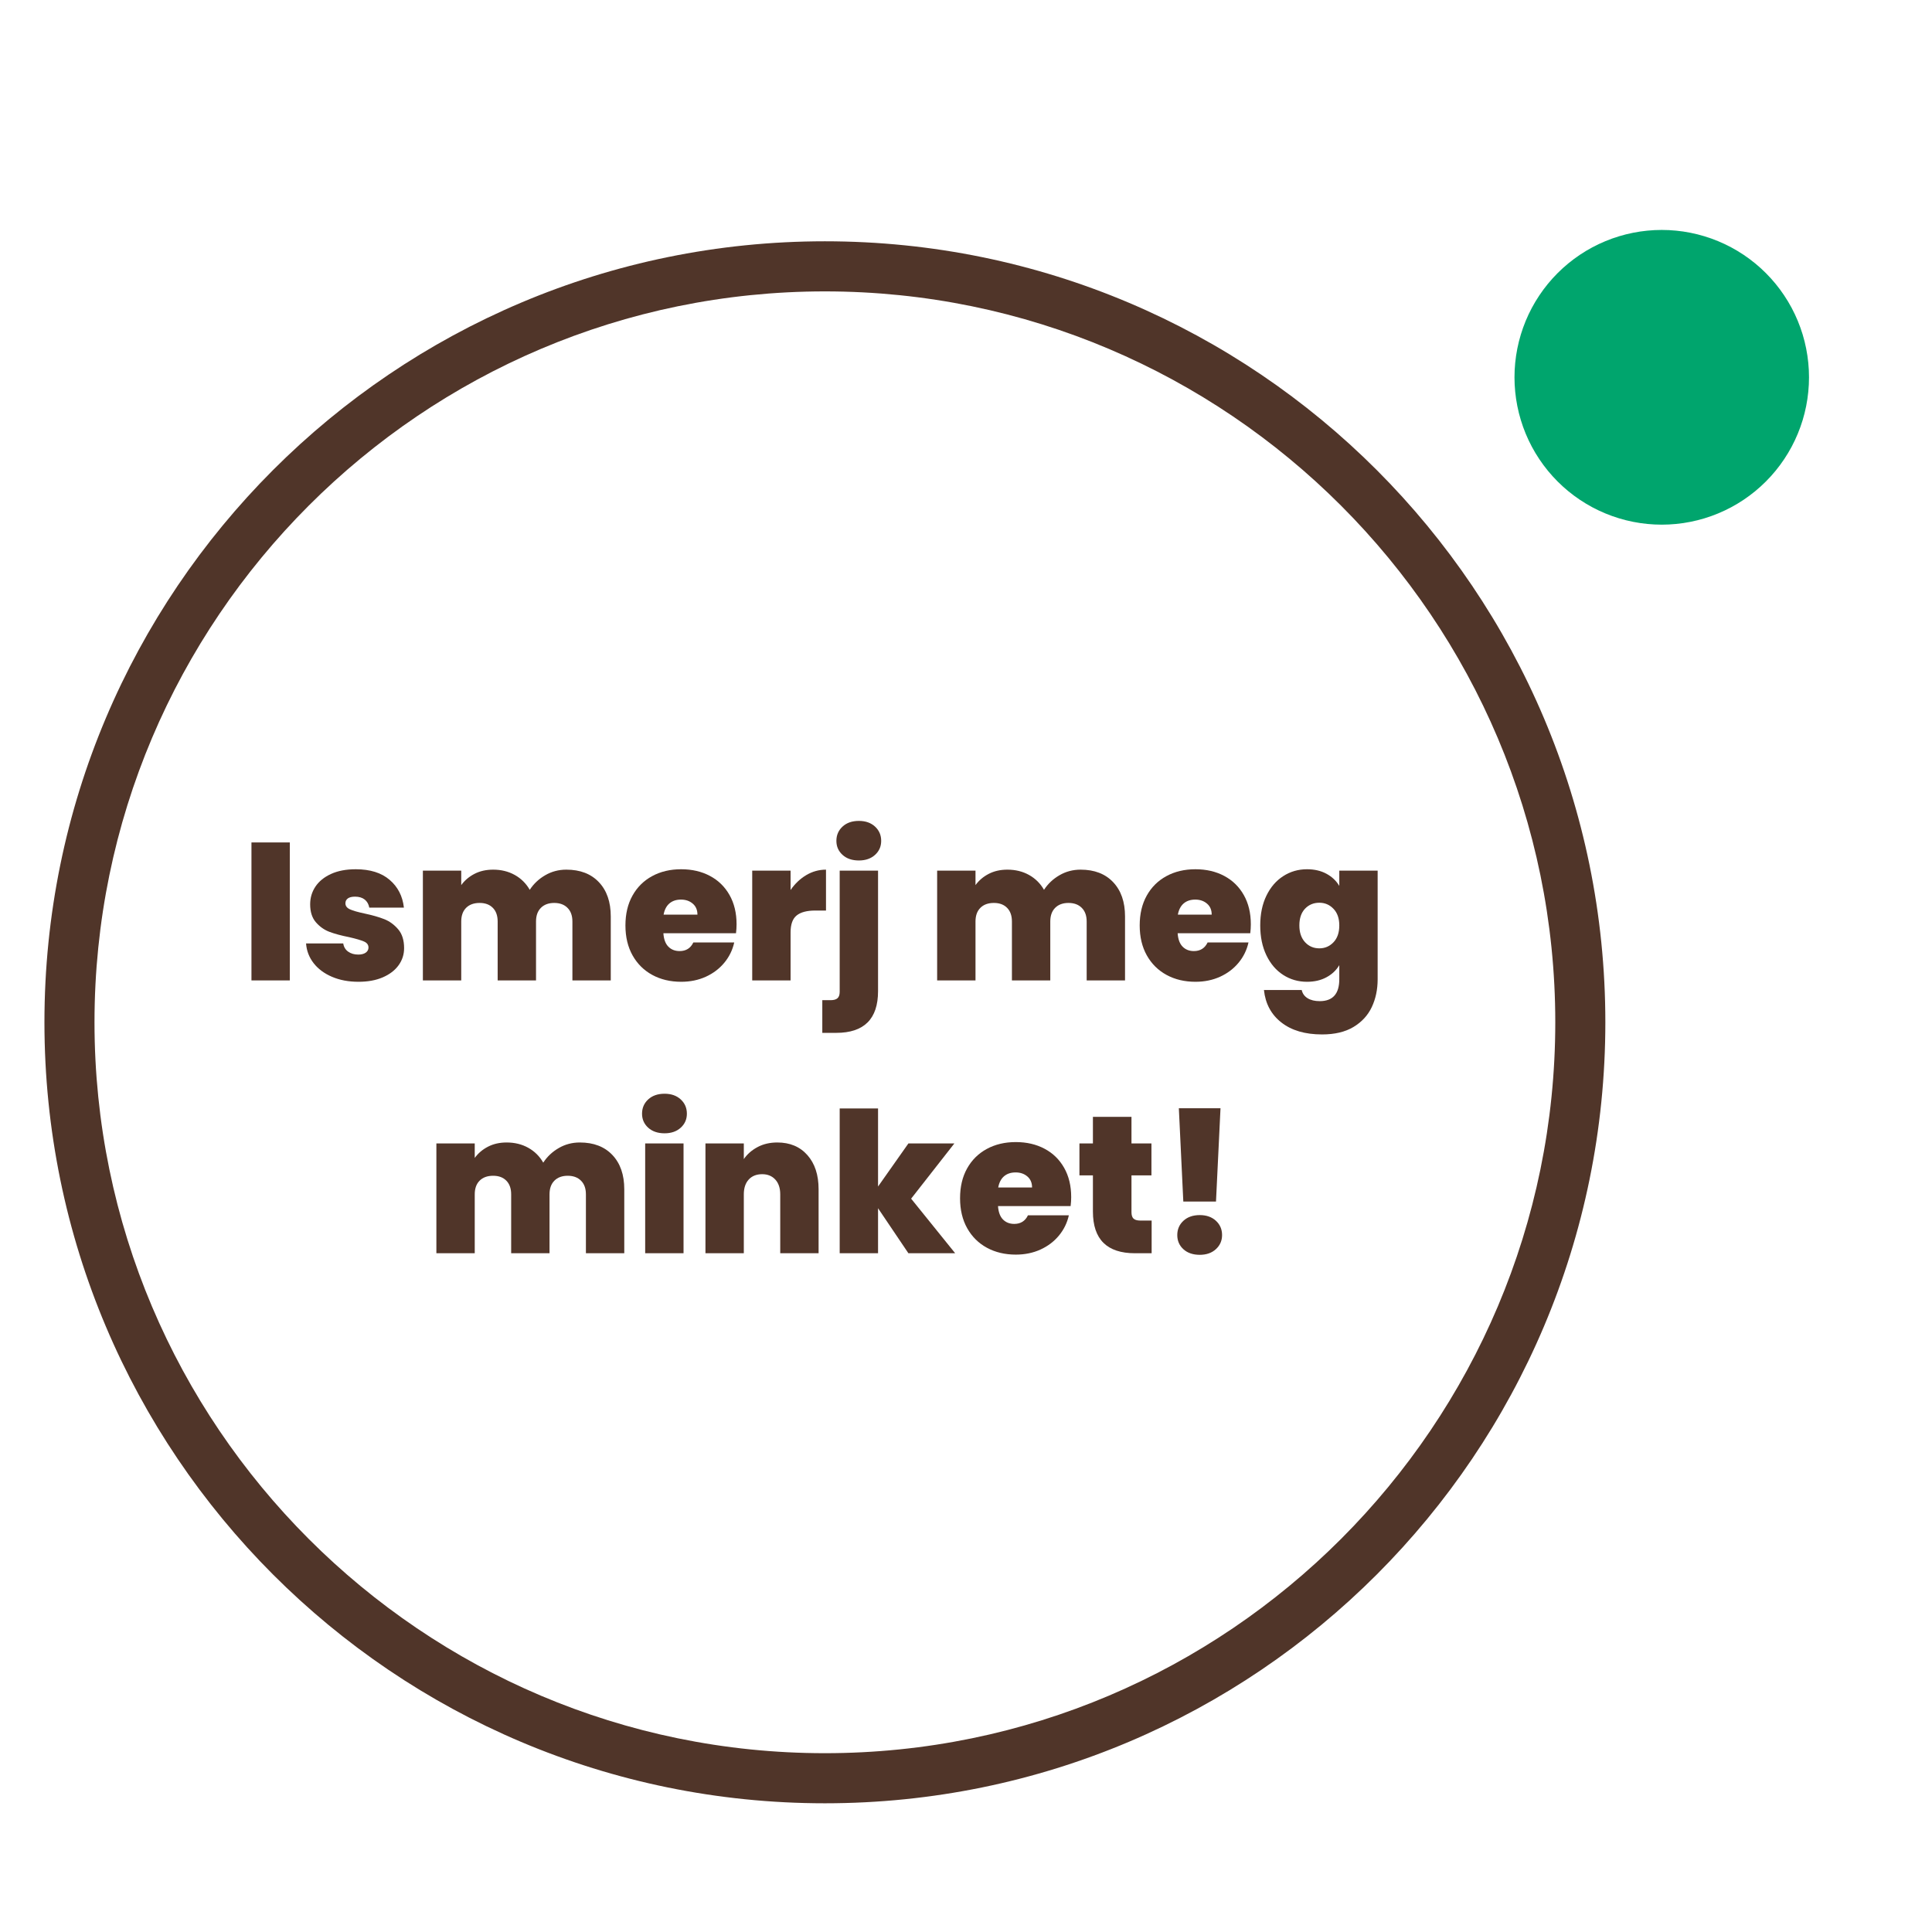 <svg xmlns="http://www.w3.org/2000/svg" xmlns:xlink="http://www.w3.org/1999/xlink" width="1000" viewBox="0 0 750 750" height="1000" preserveAspectRatio="xMidYMid meet"><defs><g></g><clipPath id="9d1b2d57c7"><path d="M 17.25 93 L 624 93 L 624 700.211 L 17.25 700.211 Z M 17.25 93 " clip-rule="nonzero"></path></clipPath></defs><g clip-path="url(#9d1b2d57c7)"><path fill="#503529" d="M 320.223 113.117 C 476.566 113.117 603.758 240.398 603.758 396.852 C 603.758 553.305 476.566 680.586 320.223 680.586 C 163.875 680.586 36.684 553.305 36.684 396.852 C 36.684 240.398 163.875 113.117 320.223 113.117 M 320.223 93.668 C 152.902 93.668 17.25 229.414 17.25 396.852 C 17.25 564.289 152.902 700.035 320.223 700.035 C 487.543 700.035 623.195 564.289 623.195 396.852 C 623.195 229.414 487.543 93.668 320.223 93.668 Z M 320.223 93.668 " fill-opacity="1" fill-rule="nonzero"></path></g><path fill="#00a56d" d="M 702.254 146.469 C 702.254 148.34 702.16 150.211 701.977 152.074 C 701.793 153.938 701.52 155.789 701.156 157.625 C 700.789 159.465 700.336 161.281 699.793 163.074 C 699.246 164.867 698.617 166.629 697.902 168.359 C 697.184 170.09 696.387 171.781 695.504 173.434 C 694.621 175.086 693.66 176.691 692.617 178.246 C 691.578 179.805 690.465 181.309 689.277 182.758 C 688.09 184.207 686.832 185.59 685.508 186.918 C 684.188 188.242 682.801 189.496 681.352 190.688 C 679.906 191.875 678.402 192.988 676.848 194.031 C 675.289 195.07 673.688 196.035 672.035 196.918 C 670.383 197.801 668.695 198.602 666.965 199.316 C 665.234 200.035 663.473 200.664 661.684 201.207 C 659.891 201.754 658.078 202.207 656.242 202.57 C 654.402 202.938 652.555 203.211 650.691 203.395 C 648.828 203.578 646.961 203.672 645.09 203.672 C 643.215 203.672 641.348 203.578 639.484 203.395 C 637.621 203.211 635.773 202.938 633.938 202.57 C 632.102 202.207 630.285 201.754 628.492 201.207 C 626.703 200.664 624.941 200.035 623.211 199.316 C 621.48 198.602 619.793 197.801 618.141 196.918 C 616.488 196.035 614.887 195.07 613.328 194.031 C 611.773 192.988 610.27 191.875 608.824 190.688 C 607.375 189.496 605.992 188.242 604.668 186.918 C 603.344 185.59 602.086 184.207 600.898 182.758 C 599.711 181.309 598.598 179.805 597.559 178.246 C 596.516 176.691 595.555 175.086 594.672 173.434 C 593.789 171.781 592.992 170.09 592.273 168.359 C 591.559 166.629 590.93 164.867 590.387 163.074 C 589.84 161.281 589.387 159.465 589.023 157.625 C 588.656 155.789 588.383 153.938 588.199 152.074 C 588.016 150.211 587.922 148.34 587.922 146.469 C 587.922 144.594 588.016 142.723 588.199 140.859 C 588.383 138.996 588.656 137.145 589.023 135.309 C 589.387 133.469 589.84 131.652 590.387 129.859 C 590.93 128.07 591.559 126.305 592.273 124.574 C 592.992 122.844 593.789 121.152 594.672 119.5 C 595.555 117.848 596.516 116.242 597.559 114.688 C 598.598 113.129 599.711 111.625 600.898 110.176 C 602.086 108.727 603.344 107.344 604.668 106.016 C 605.992 104.691 607.375 103.438 608.824 102.246 C 610.27 101.059 611.773 99.945 613.328 98.902 C 614.887 97.863 616.488 96.898 618.141 96.016 C 619.793 95.133 621.48 94.332 623.211 93.617 C 624.941 92.898 626.703 92.27 628.492 91.727 C 630.285 91.184 632.098 90.727 633.938 90.363 C 635.773 89.996 637.621 89.723 639.484 89.539 C 641.348 89.355 643.215 89.262 645.09 89.262 C 646.961 89.262 648.828 89.355 650.691 89.539 C 652.555 89.723 654.402 89.996 656.242 90.363 C 658.078 90.727 659.891 91.184 661.684 91.727 C 663.473 92.27 665.234 92.898 666.965 93.617 C 668.695 94.332 670.383 95.133 672.035 96.016 C 673.688 96.898 675.289 97.863 676.848 98.902 C 678.402 99.945 679.906 101.059 681.352 102.246 C 682.801 103.438 684.188 104.691 685.508 106.016 C 686.832 107.344 688.09 108.727 689.277 110.176 C 690.465 111.625 691.578 113.129 692.617 114.688 C 693.66 116.242 694.621 117.848 695.504 119.5 C 696.387 121.152 697.184 122.844 697.902 124.574 C 698.617 126.305 699.246 128.07 699.793 129.859 C 700.336 131.652 700.789 133.469 701.152 135.309 C 701.52 137.145 701.793 138.996 701.977 140.859 C 702.16 142.723 702.254 144.594 702.254 146.469 Z M 702.254 146.469 " fill-opacity="1" fill-rule="nonzero"></path><g fill="#503529" fill-opacity="1"><g transform="translate(93.366, 380.597)"><g><path d="M 19.141 -53.562 L 19.141 0 L 4.25 0 L 4.25 -53.562 Z M 19.141 -53.562 "></path></g></g></g><g fill="#503529" fill-opacity="1"><g transform="translate(116.763, 380.597)"><g><path d="M 22.406 0.531 C 18.562 0.531 15.129 -0.113 12.109 -1.406 C 9.098 -2.695 6.719 -4.469 4.969 -6.719 C 3.227 -8.977 2.254 -11.523 2.047 -14.359 L 16.484 -14.359 C 16.691 -12.992 17.328 -11.93 18.391 -11.172 C 19.453 -10.41 20.766 -10.031 22.328 -10.031 C 23.547 -10.031 24.508 -10.281 25.219 -10.781 C 25.926 -11.289 26.281 -11.953 26.281 -12.766 C 26.281 -13.828 25.695 -14.609 24.531 -15.109 C 23.375 -15.617 21.453 -16.18 18.766 -16.797 C 15.723 -17.398 13.188 -18.082 11.156 -18.844 C 9.133 -19.602 7.375 -20.844 5.875 -22.562 C 4.383 -24.281 3.641 -26.609 3.641 -29.547 C 3.641 -32.078 4.32 -34.367 5.688 -36.422 C 7.062 -38.473 9.078 -40.109 11.734 -41.328 C 14.391 -42.547 17.594 -43.156 21.344 -43.156 C 26.914 -43.156 31.297 -41.785 34.484 -39.047 C 37.68 -36.316 39.531 -32.723 40.031 -28.266 L 26.594 -28.266 C 26.332 -29.629 25.734 -30.676 24.797 -31.406 C 23.859 -32.145 22.609 -32.516 21.047 -32.516 C 19.828 -32.516 18.898 -32.285 18.266 -31.828 C 17.641 -31.367 17.328 -30.738 17.328 -29.938 C 17.328 -28.914 17.906 -28.141 19.062 -27.609 C 20.227 -27.078 22.102 -26.535 24.688 -25.984 C 27.781 -25.328 30.352 -24.594 32.406 -23.781 C 34.457 -22.969 36.254 -21.66 37.797 -19.859 C 39.336 -18.066 40.109 -15.625 40.109 -12.531 C 40.109 -10.051 39.383 -7.82 37.938 -5.844 C 36.5 -3.875 34.445 -2.316 31.781 -1.172 C 29.125 -0.035 26 0.531 22.406 0.531 Z M 22.406 0.531 "></path></g></g></g><g fill="#503529" fill-opacity="1"><g transform="translate(159.911, 380.597)"><g><path d="M 59.938 -43 C 65.301 -43 69.516 -41.379 72.578 -38.141 C 75.648 -34.898 77.188 -30.469 77.188 -24.844 L 77.188 0 L 62.297 0 L 62.297 -22.859 C 62.297 -25.141 61.66 -26.91 60.391 -28.172 C 59.129 -29.441 57.41 -30.078 55.234 -30.078 C 53.055 -30.078 51.332 -29.441 50.062 -28.172 C 48.801 -26.91 48.172 -25.141 48.172 -22.859 L 48.172 0 L 33.281 0 L 33.281 -22.859 C 33.281 -25.141 32.656 -26.91 31.406 -28.172 C 30.164 -29.441 28.457 -30.078 26.281 -30.078 C 24.051 -30.078 22.301 -29.441 21.031 -28.172 C 19.77 -26.91 19.141 -25.141 19.141 -22.859 L 19.141 0 L 4.25 0 L 4.25 -42.625 L 19.141 -42.625 L 19.141 -37 C 20.461 -38.82 22.172 -40.273 24.266 -41.359 C 26.367 -42.453 28.789 -43 31.531 -43 C 34.664 -43 37.461 -42.312 39.922 -40.938 C 42.379 -39.57 44.316 -37.648 45.734 -35.172 C 47.254 -37.504 49.254 -39.391 51.734 -40.828 C 54.211 -42.273 56.945 -43 59.938 -43 Z M 59.938 -43 "></path></g></g></g><g fill="#503529" fill-opacity="1"><g transform="translate(240.965, 380.597)"><g><path d="M 44.969 -21.797 C 44.969 -20.641 44.895 -19.477 44.75 -18.312 L 16.562 -18.312 C 16.719 -15.977 17.363 -14.238 18.5 -13.094 C 19.633 -11.957 21.086 -11.391 22.859 -11.391 C 25.348 -11.391 27.125 -12.504 28.188 -14.734 L 44.062 -14.734 C 43.406 -11.797 42.125 -9.176 40.219 -6.875 C 38.32 -4.57 35.93 -2.758 33.047 -1.438 C 30.16 -0.125 26.969 0.531 23.469 0.531 C 19.27 0.531 15.535 -0.352 12.266 -2.125 C 9.004 -3.895 6.445 -6.426 4.594 -9.719 C 2.75 -13.008 1.828 -16.883 1.828 -21.344 C 1.828 -25.801 2.738 -29.66 4.562 -32.922 C 6.383 -36.191 8.926 -38.711 12.188 -40.484 C 15.457 -42.266 19.219 -43.156 23.469 -43.156 C 27.676 -43.156 31.398 -42.289 34.641 -40.562 C 37.879 -38.844 40.41 -36.375 42.234 -33.156 C 44.055 -29.945 44.969 -26.16 44.969 -21.797 Z M 29.781 -25.531 C 29.781 -27.352 29.172 -28.781 27.953 -29.812 C 26.742 -30.852 25.223 -31.375 23.391 -31.375 C 21.566 -31.375 20.07 -30.879 18.906 -29.891 C 17.75 -28.898 16.992 -27.445 16.641 -25.531 Z M 29.781 -25.531 "></path></g></g></g><g fill="#503529" fill-opacity="1"><g transform="translate(287.76, 380.597)"><g><path d="M 19.141 -35.094 C 20.816 -37.531 22.844 -39.457 25.219 -40.875 C 27.602 -42.289 30.16 -43 32.891 -43 L 32.891 -27.125 L 28.719 -27.125 C 25.477 -27.125 23.07 -26.488 21.5 -25.219 C 19.926 -23.957 19.141 -21.754 19.141 -18.609 L 19.141 0 L 4.25 0 L 4.25 -42.625 L 19.141 -42.625 Z M 19.141 -35.094 "></path></g></g></g><g fill="#503529" fill-opacity="1"><g transform="translate(321.716, 380.597)"><g><path d="M 11.703 -46.562 C 9.066 -46.562 6.953 -47.285 5.359 -48.734 C 3.766 -50.18 2.969 -51.992 2.969 -54.172 C 2.969 -56.398 3.766 -58.25 5.359 -59.719 C 6.953 -61.188 9.066 -61.922 11.703 -61.922 C 14.285 -61.922 16.375 -61.188 17.969 -59.719 C 19.562 -58.25 20.359 -56.398 20.359 -54.172 C 20.359 -51.992 19.562 -50.18 17.969 -48.734 C 16.375 -47.285 14.285 -46.562 11.703 -46.562 Z M 19.141 4.172 C 19.141 14.961 13.723 20.359 2.891 20.359 L -2.5 20.359 L -2.5 7.672 L 0.688 7.672 C 1.945 7.672 2.852 7.414 3.406 6.906 C 3.969 6.406 4.25 5.57 4.25 4.406 L 4.25 -42.625 L 19.141 -42.625 Z M 19.141 4.172 "></path></g></g></g><g fill="#503529" fill-opacity="1"><g transform="translate(345.037, 380.597)"><g></g></g></g><g fill="#503529" fill-opacity="1"><g transform="translate(359.547, 380.597)"><g><path d="M 59.938 -43 C 65.301 -43 69.516 -41.379 72.578 -38.141 C 75.648 -34.898 77.188 -30.469 77.188 -24.844 L 77.188 0 L 62.297 0 L 62.297 -22.859 C 62.297 -25.141 61.66 -26.91 60.391 -28.172 C 59.129 -29.441 57.41 -30.078 55.234 -30.078 C 53.055 -30.078 51.332 -29.441 50.062 -28.172 C 48.801 -26.91 48.172 -25.141 48.172 -22.859 L 48.172 0 L 33.281 0 L 33.281 -22.859 C 33.281 -25.141 32.656 -26.91 31.406 -28.172 C 30.164 -29.441 28.457 -30.078 26.281 -30.078 C 24.051 -30.078 22.301 -29.441 21.031 -28.172 C 19.77 -26.91 19.141 -25.141 19.141 -22.859 L 19.141 0 L 4.25 0 L 4.25 -42.625 L 19.141 -42.625 L 19.141 -37 C 20.461 -38.82 22.172 -40.273 24.266 -41.359 C 26.367 -42.453 28.789 -43 31.531 -43 C 34.664 -43 37.461 -42.312 39.922 -40.938 C 42.379 -39.57 44.316 -37.648 45.734 -35.172 C 47.254 -37.504 49.254 -39.391 51.734 -40.828 C 54.211 -42.273 56.945 -43 59.938 -43 Z M 59.938 -43 "></path></g></g></g><g fill="#503529" fill-opacity="1"><g transform="translate(440.601, 380.597)"><g><path d="M 44.969 -21.797 C 44.969 -20.641 44.895 -19.477 44.75 -18.312 L 16.562 -18.312 C 16.719 -15.977 17.363 -14.238 18.5 -13.094 C 19.633 -11.957 21.086 -11.391 22.859 -11.391 C 25.348 -11.391 27.125 -12.504 28.188 -14.734 L 44.062 -14.734 C 43.406 -11.797 42.125 -9.176 40.219 -6.875 C 38.32 -4.57 35.93 -2.758 33.047 -1.438 C 30.16 -0.125 26.969 0.531 23.469 0.531 C 19.27 0.531 15.535 -0.352 12.266 -2.125 C 9.004 -3.895 6.445 -6.426 4.594 -9.719 C 2.75 -13.008 1.828 -16.883 1.828 -21.344 C 1.828 -25.801 2.738 -29.66 4.562 -32.922 C 6.383 -36.191 8.926 -38.711 12.188 -40.484 C 15.457 -42.266 19.219 -43.156 23.469 -43.156 C 27.676 -43.156 31.398 -42.289 34.641 -40.562 C 37.879 -38.844 40.41 -36.375 42.234 -33.156 C 44.055 -29.945 44.969 -26.16 44.969 -21.797 Z M 29.781 -25.531 C 29.781 -27.352 29.172 -28.781 27.953 -29.812 C 26.742 -30.852 25.223 -31.375 23.391 -31.375 C 21.566 -31.375 20.07 -30.879 18.906 -29.891 C 17.75 -28.898 16.992 -27.445 16.641 -25.531 Z M 29.781 -25.531 "></path></g></g></g><g fill="#503529" fill-opacity="1"><g transform="translate(487.395, 380.597)"><g><path d="M 19.984 -43.156 C 22.867 -43.156 25.383 -42.57 27.531 -41.406 C 29.688 -40.238 31.348 -38.664 32.516 -36.688 L 32.516 -42.625 L 47.406 -42.625 L 47.406 -0.453 C 47.406 3.547 46.645 7.148 45.125 10.359 C 43.602 13.578 41.234 16.148 38.016 18.078 C 34.805 20.004 30.742 20.969 25.828 20.969 C 19.242 20.969 13.977 19.422 10.031 16.328 C 6.082 13.242 3.828 9.039 3.266 3.719 L 17.922 3.719 C 18.234 5.094 18.992 6.156 20.203 6.906 C 21.422 7.664 22.992 8.047 24.922 8.047 C 29.984 8.047 32.516 5.211 32.516 -0.453 L 32.516 -5.922 C 31.348 -3.953 29.688 -2.383 27.531 -1.219 C 25.383 -0.051 22.867 0.531 19.984 0.531 C 16.586 0.531 13.508 -0.352 10.75 -2.125 C 7.988 -3.895 5.812 -6.438 4.219 -9.75 C 2.625 -13.07 1.828 -16.938 1.828 -21.344 C 1.828 -25.75 2.625 -29.598 4.219 -32.891 C 5.812 -36.18 7.988 -38.711 10.75 -40.484 C 13.508 -42.266 16.586 -43.156 19.984 -43.156 Z M 32.516 -21.344 C 32.516 -24.082 31.766 -26.234 30.266 -27.797 C 28.773 -29.367 26.941 -30.156 24.766 -30.156 C 22.535 -30.156 20.688 -29.383 19.219 -27.844 C 17.75 -26.301 17.016 -24.133 17.016 -21.344 C 17.016 -18.613 17.75 -16.445 19.219 -14.844 C 20.688 -13.25 22.535 -12.453 24.766 -12.453 C 26.941 -12.453 28.773 -13.238 30.266 -14.812 C 31.766 -16.383 32.516 -18.562 32.516 -21.344 Z M 32.516 -21.344 "></path></g></g></g><g fill="#503529" fill-opacity="1"><g transform="translate(539.042, 380.597)"><g></g></g></g><g fill="#503529" fill-opacity="1"><g transform="translate(165.153, 486.509)"><g><path d="M 59.938 -43 C 65.301 -43 69.516 -41.379 72.578 -38.141 C 75.648 -34.898 77.188 -30.469 77.188 -24.844 L 77.188 0 L 62.297 0 L 62.297 -22.859 C 62.297 -25.141 61.66 -26.91 60.391 -28.172 C 59.129 -29.441 57.41 -30.078 55.234 -30.078 C 53.055 -30.078 51.332 -29.441 50.062 -28.172 C 48.801 -26.91 48.172 -25.141 48.172 -22.859 L 48.172 0 L 33.281 0 L 33.281 -22.859 C 33.281 -25.141 32.656 -26.91 31.406 -28.172 C 30.164 -29.441 28.457 -30.078 26.281 -30.078 C 24.051 -30.078 22.301 -29.441 21.031 -28.172 C 19.77 -26.91 19.141 -25.141 19.141 -22.859 L 19.141 0 L 4.25 0 L 4.25 -42.625 L 19.141 -42.625 L 19.141 -37 C 20.461 -38.82 22.172 -40.273 24.266 -41.359 C 26.367 -42.453 28.789 -43 31.531 -43 C 34.664 -43 37.461 -42.312 39.922 -40.938 C 42.379 -39.57 44.316 -37.648 45.734 -35.172 C 47.254 -37.504 49.254 -39.391 51.734 -40.828 C 54.211 -42.273 56.945 -43 59.938 -43 Z M 59.938 -43 "></path></g></g></g><g fill="#503529" fill-opacity="1"><g transform="translate(246.208, 486.509)"><g><path d="M 11.781 -46.562 C 9.145 -46.562 7.023 -47.285 5.422 -48.734 C 3.828 -50.18 3.031 -51.992 3.031 -54.172 C 3.031 -56.398 3.828 -58.25 5.422 -59.719 C 7.023 -61.188 9.145 -61.922 11.781 -61.922 C 14.363 -61.922 16.453 -61.188 18.047 -59.719 C 19.641 -58.25 20.438 -56.398 20.438 -54.172 C 20.438 -51.992 19.641 -50.18 18.047 -48.734 C 16.453 -47.285 14.363 -46.562 11.781 -46.562 Z M 19.141 -42.625 L 19.141 0 L 4.25 0 L 4.25 -42.625 Z M 19.141 -42.625 "></path></g></g></g><g fill="#503529" fill-opacity="1"><g transform="translate(269.605, 486.509)"><g><path d="M 32.141 -43 C 37.047 -43 40.941 -41.363 43.828 -38.094 C 46.723 -34.832 48.172 -30.414 48.172 -24.844 L 48.172 0 L 33.281 0 L 33.281 -22.859 C 33.281 -25.297 32.645 -27.207 31.375 -28.594 C 30.102 -29.988 28.406 -30.688 26.281 -30.688 C 24.051 -30.688 22.301 -29.988 21.031 -28.594 C 19.77 -27.207 19.141 -25.297 19.141 -22.859 L 19.141 0 L 4.25 0 L 4.25 -42.625 L 19.141 -42.625 L 19.141 -36.547 C 20.461 -38.461 22.234 -40.016 24.453 -41.203 C 26.68 -42.398 29.242 -43 32.141 -43 Z M 32.141 -43 "></path></g></g></g><g fill="#503529" fill-opacity="1"><g transform="translate(321.717, 486.509)"><g><path d="M 30.922 0 L 19.141 -17.469 L 19.141 0 L 4.25 0 L 4.25 -56.219 L 19.141 -56.219 L 19.141 -25.906 L 30.922 -42.625 L 48.766 -42.625 L 31.984 -21.188 L 49.078 0 Z M 30.922 0 "></path></g></g></g><g fill="#503529" fill-opacity="1"><g transform="translate(370.866, 486.509)"><g><path d="M 44.969 -21.797 C 44.969 -20.641 44.895 -19.477 44.75 -18.312 L 16.562 -18.312 C 16.719 -15.977 17.363 -14.238 18.5 -13.094 C 19.633 -11.957 21.086 -11.391 22.859 -11.391 C 25.348 -11.391 27.125 -12.504 28.188 -14.734 L 44.062 -14.734 C 43.406 -11.797 42.125 -9.176 40.219 -6.875 C 38.32 -4.57 35.93 -2.758 33.047 -1.438 C 30.16 -0.125 26.969 0.531 23.469 0.531 C 19.27 0.531 15.535 -0.352 12.266 -2.125 C 9.004 -3.895 6.445 -6.426 4.594 -9.719 C 2.75 -13.008 1.828 -16.883 1.828 -21.344 C 1.828 -25.801 2.738 -29.66 4.562 -32.922 C 6.383 -36.191 8.926 -38.711 12.188 -40.484 C 15.457 -42.266 19.219 -43.156 23.469 -43.156 C 27.676 -43.156 31.398 -42.289 34.641 -40.562 C 37.879 -38.844 40.41 -36.375 42.234 -33.156 C 44.055 -29.945 44.969 -26.16 44.969 -21.797 Z M 29.781 -25.531 C 29.781 -27.352 29.172 -28.781 27.953 -29.812 C 26.742 -30.852 25.223 -31.375 23.391 -31.375 C 21.566 -31.375 20.07 -30.879 18.906 -29.891 C 17.75 -28.898 16.992 -27.445 16.641 -25.531 Z M 29.781 -25.531 "></path></g></g></g><g fill="#503529" fill-opacity="1"><g transform="translate(417.66, 486.509)"><g><path d="M 29.406 -12.688 L 29.406 0 L 22.938 0 C 12.051 0 6.609 -5.395 6.609 -16.188 L 6.609 -30.234 L 1.375 -30.234 L 1.375 -42.625 L 6.609 -42.625 L 6.609 -52.953 L 21.578 -52.953 L 21.578 -42.625 L 29.328 -42.625 L 29.328 -30.234 L 21.578 -30.234 L 21.578 -15.953 C 21.578 -14.785 21.844 -13.945 22.375 -13.438 C 22.906 -12.938 23.801 -12.688 25.062 -12.688 Z M 29.406 -12.688 "></path></g></g></g><g fill="#503529" fill-opacity="1"><g transform="translate(449.642, 486.509)"><g><path d="M 24.156 -56.297 L 22.406 -20.062 L 9.719 -20.062 L 7.984 -56.297 Z M 16.109 0.609 C 13.473 0.609 11.359 -0.109 9.766 -1.547 C 8.172 -2.992 7.375 -4.832 7.375 -7.062 C 7.375 -9.289 8.172 -11.141 9.766 -12.609 C 11.359 -14.078 13.473 -14.812 16.109 -14.812 C 18.691 -14.812 20.781 -14.078 22.375 -12.609 C 23.969 -11.141 24.766 -9.289 24.766 -7.062 C 24.766 -4.883 23.969 -3.062 22.375 -1.594 C 20.781 -0.125 18.691 0.609 16.109 0.609 Z M 16.109 0.609 "></path></g></g></g></svg>